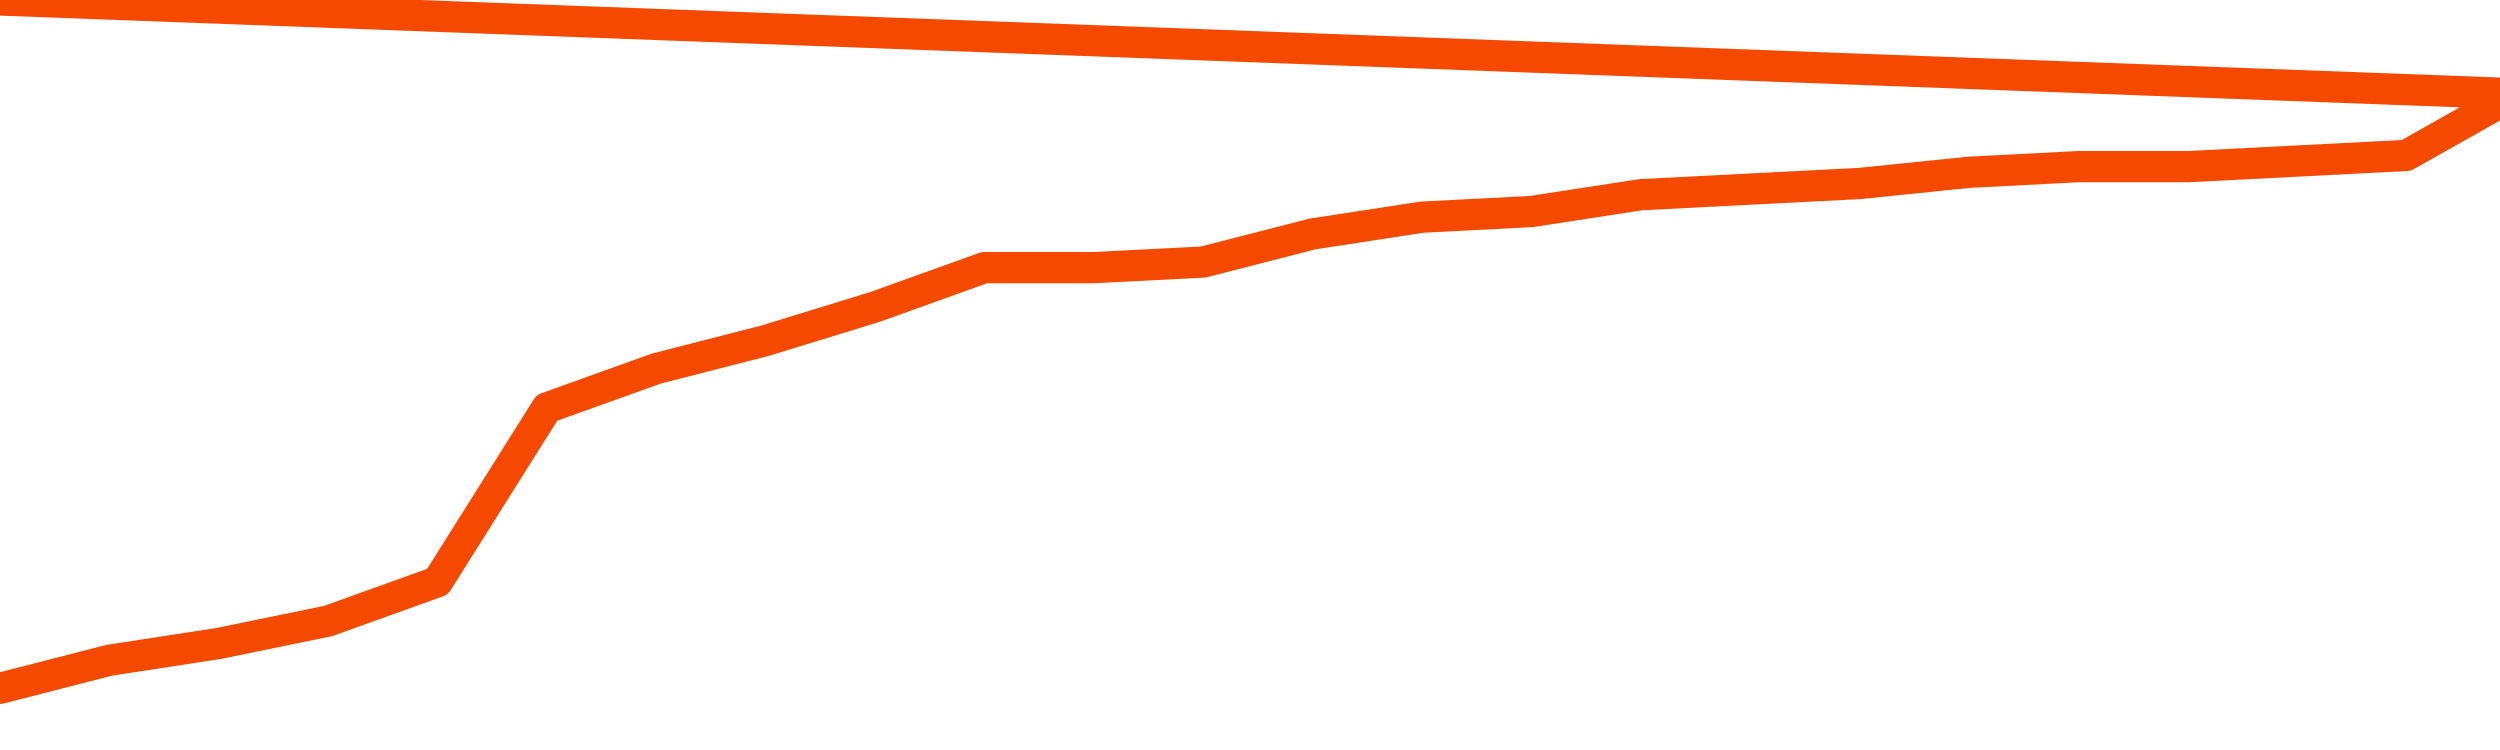       <svg
        version="1.1"
        xmlns="http://www.w3.org/2000/svg"
        width="80"
        height="24"
        viewBox="0 0 80 24">
        <path
          fill="url(#gradient)"
          fill-opacity="0.56"
          stroke="none"
          d="M 0,26 0.0,22.026 3.5,21.128 7.0,20.59 10.5,19.872 14.0,18.615 17.5,13.051 21.0,11.795 24.5,10.897 28.0,9.821 31.5,8.564 35.0,8.564 38.5,8.385 42.0,7.487 45.5,6.949 49.0,6.769 52.5,6.231 56.0,6.051 59.5,5.872 63.0,5.513 66.5,5.333 70.0,5.333 73.5,5.154 77.0,4.974 80.5,3.0 82,26 Z"
        />
        <path
          fill="none"
          stroke="#F64900"
          stroke-width="1"
          stroke-linejoin="round"
          stroke-linecap="round"
          d="M 0.0,22.026 3.5,21.128 7.0,20.59 10.5,19.872 14.0,18.615 17.5,13.051 21.0,11.795 24.5,10.897 28.0,9.821 31.5,8.564 35.0,8.564 38.5,8.385 42.0,7.487 45.5,6.949 49.0,6.769 52.5,6.231 56.0,6.051 59.5,5.872 63.0,5.513 66.5,5.333 70.0,5.333 73.5,5.154 77.0,4.974 80.5,3.0.join(' ') }"
        />
      </svg>

